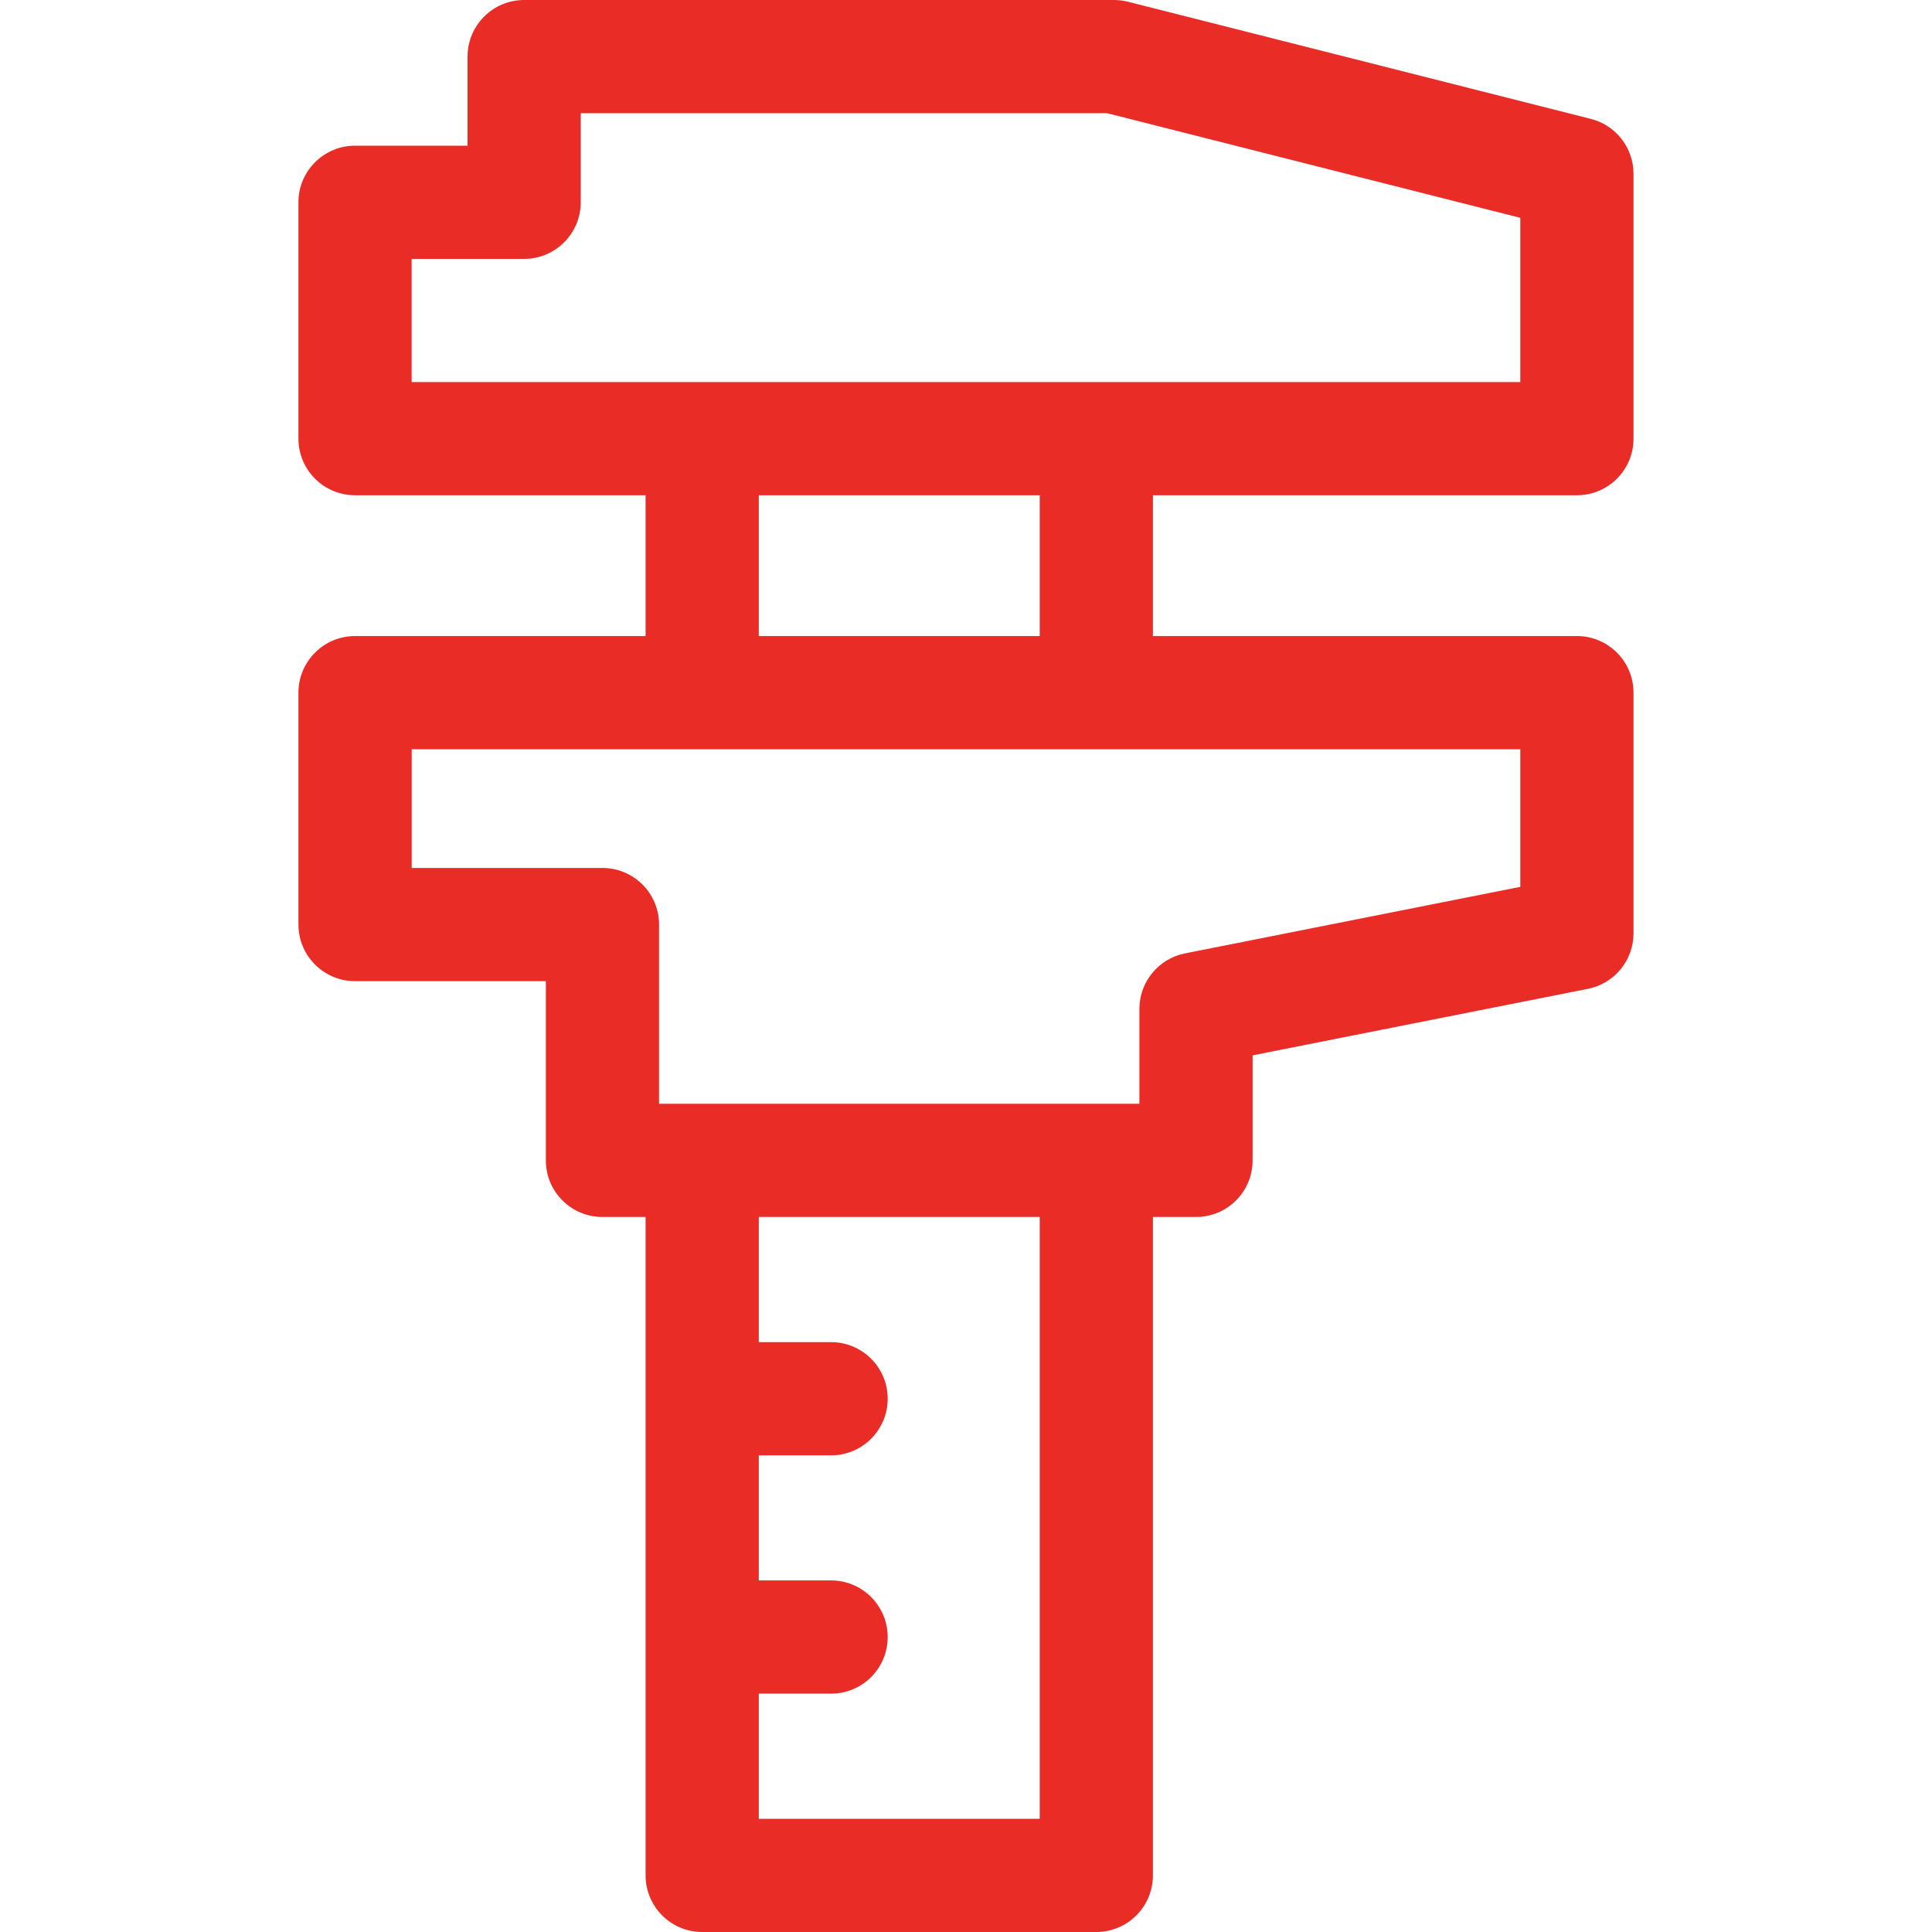 <?xml version="1.0" encoding="UTF-8"?> <svg xmlns="http://www.w3.org/2000/svg" width="32" height="32" viewBox="0 0 32 32" fill="none"> <g clip-path="url(#clip0)"> <path d="M26.119 8.203C26.637 8.203 27.056 7.783 27.056 7.266V2.878C27.056 2.449 26.765 2.075 26.349 1.969L18.684 0.029C18.609 0.01 18.532 0 18.454 0H8.682C8.164 0 7.744 0.42 7.744 0.938V2.413H5.881C5.363 2.413 4.943 2.833 4.943 3.35V7.266C4.943 7.783 5.363 8.203 5.881 8.203H10.693V10.535H5.881C5.363 10.535 4.943 10.955 4.943 11.473V15.313C4.943 15.831 5.363 16.251 5.881 16.251H9.041V19.22C9.041 19.738 9.461 20.157 9.978 20.157H10.693V31.062C10.693 31.58 11.113 32 11.63 32H18.158C18.676 32 19.096 31.58 19.096 31.062V20.157H19.81C20.328 20.157 20.747 19.738 20.747 19.22V17.48L26.301 16.378C26.74 16.291 27.056 15.906 27.056 15.459V11.473C27.056 10.955 26.637 10.535 26.119 10.535H19.096V8.203H26.119ZM6.818 4.288H8.682C9.199 4.288 9.619 3.868 9.619 3.35V1.875H18.337L25.181 3.608V6.328H6.818V4.288ZM17.221 30.125H12.568V28.052H13.766C14.283 28.052 14.703 27.633 14.703 27.115C14.703 26.597 14.283 26.177 13.766 26.177H12.568V24.105H13.766C14.283 24.105 14.703 23.685 14.703 23.167C14.703 22.65 14.283 22.23 13.766 22.23H12.568V20.157H17.221V30.125ZM25.181 14.689L19.628 15.791C19.189 15.878 18.872 16.263 18.872 16.711V18.282H10.916V15.313C10.916 14.796 10.496 14.376 9.978 14.376H6.819V12.41H25.181V14.689ZM17.221 10.535H12.568V8.203H17.221V10.535Z" fill="#EA2C27"></path> </g> <defs> <clipPath id="clip0"> <rect width="32" height="32" fill="white"></rect> </clipPath> </defs> </svg> 